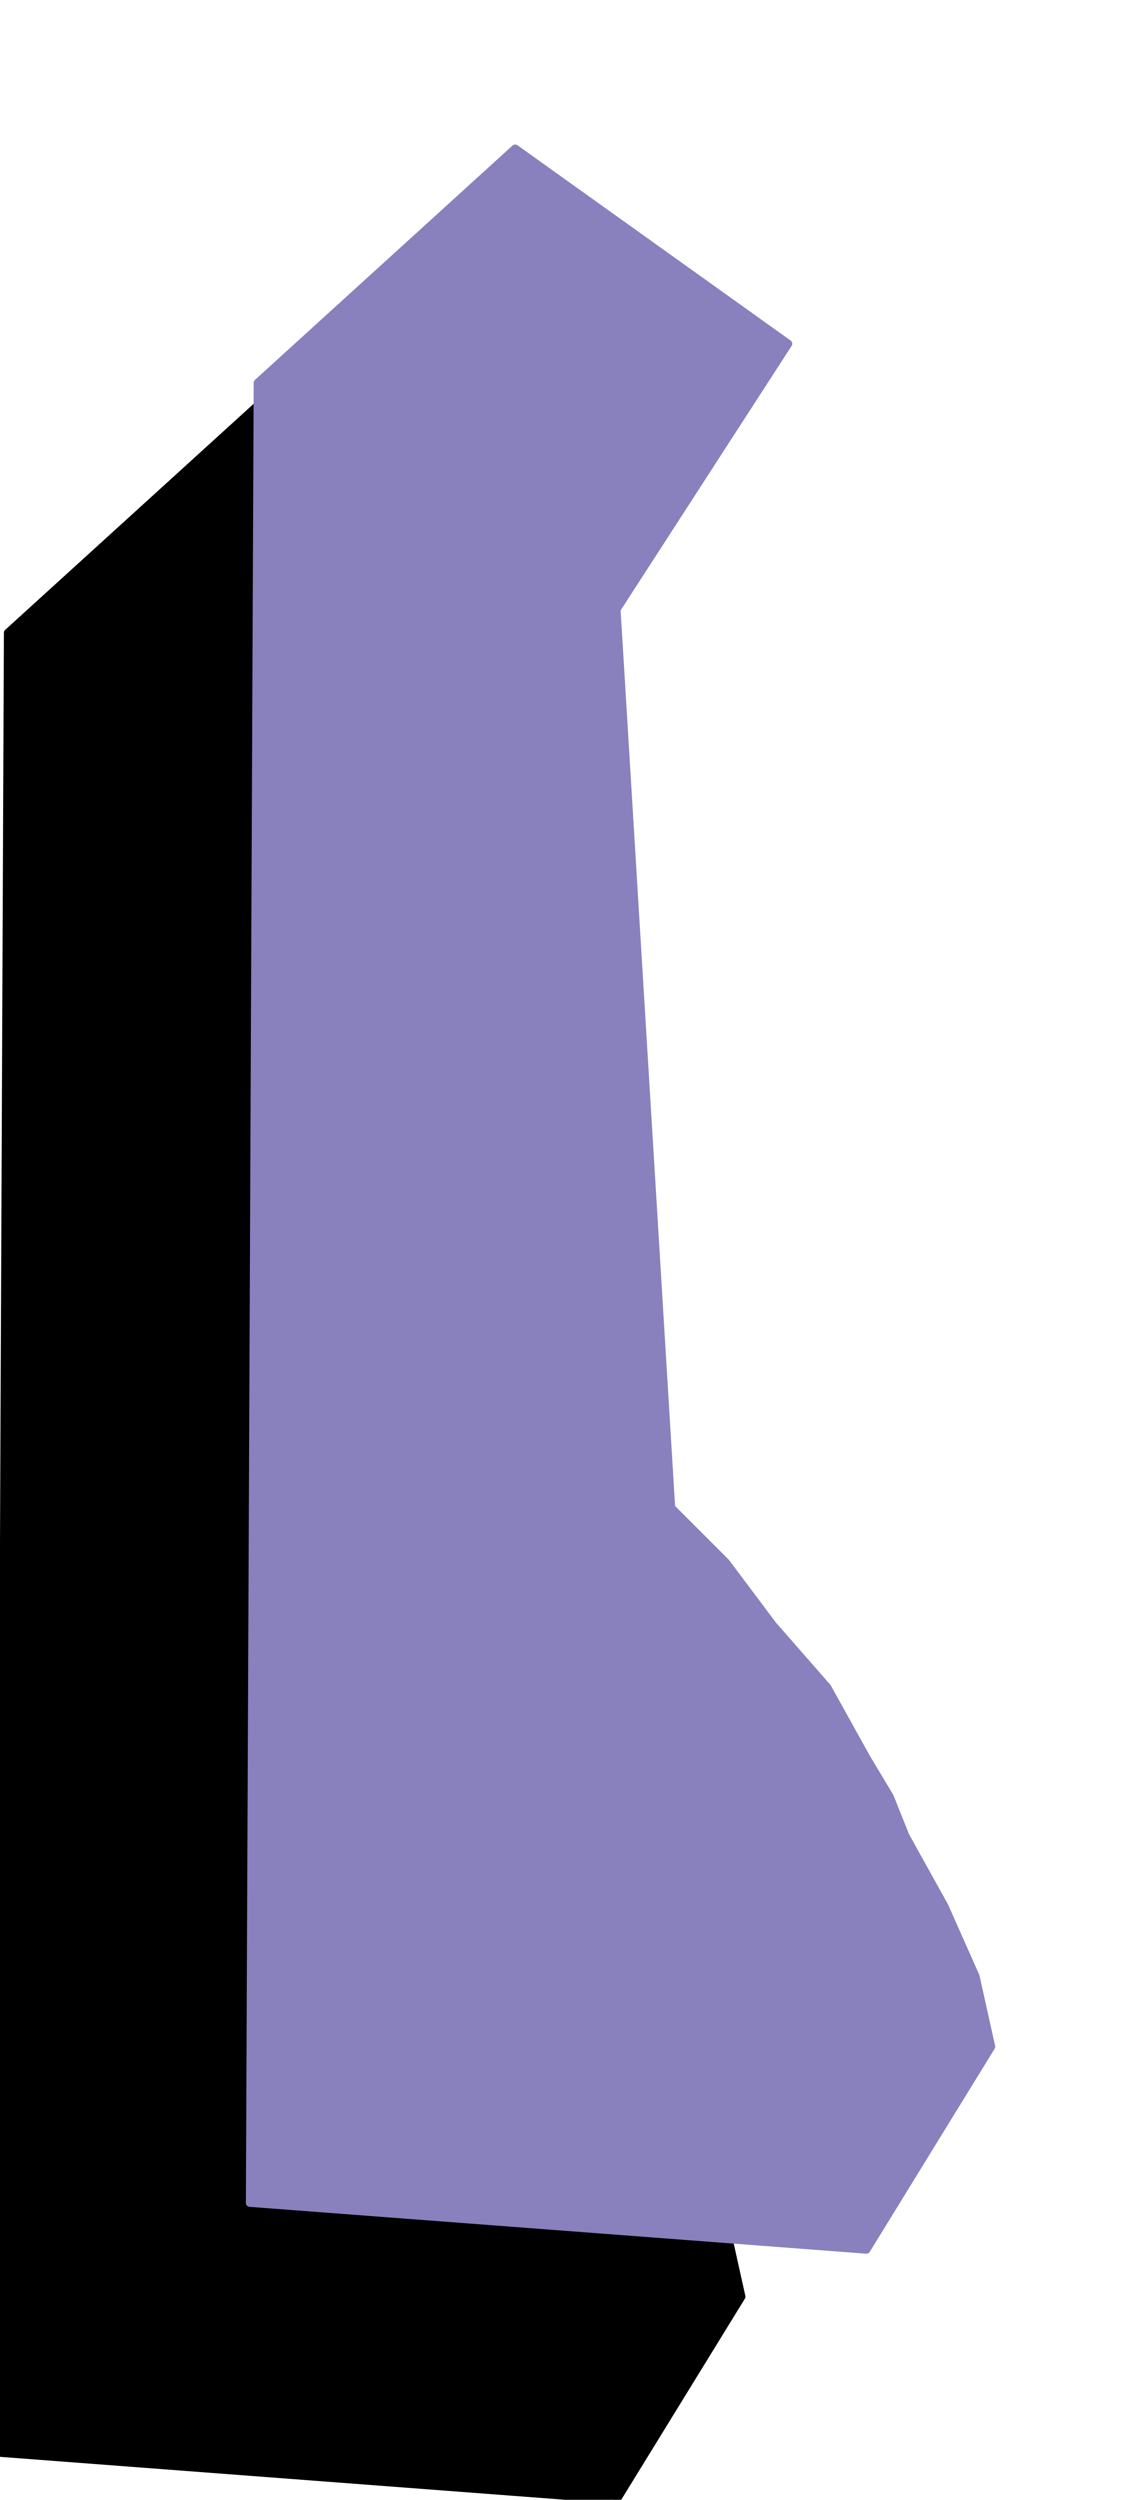 <svg xmlns="http://www.w3.org/2000/svg" fill-rule="evenodd" height="53.333" preserveAspectRatio="none" stroke-linecap="round" viewBox="0 0 144 320" width="24"><style>.pen1{stroke:none}</style><path class="pen1" style="fill:#000" d="M1 81 0 314l79 6 16-26-2-9-4-9-5-9-2-5-3-5-5-9-7-8-6-8-7-7-7-115 22-34-35-25L1 81z"/><path fill="none" style="stroke:#000;stroke-width:1;stroke-linejoin:round" d="M1 81 0 314l79 6 16-26-2-9-4-9-5-9-2-5-3-5-5-9-7-8-6-8-7-7-7-115 22-34-35-25L1 81"/><path class="pen1" style="fill:#8980be" d="m33 49-1 233 79 6 16-26-2-9-4-9-5-9-2-5-3-5-5-9-7-8-6-8-7-7-7-115 22-34-35-25-33 30z"/><path fill="none" style="stroke:#8980be;stroke-width:1;stroke-linejoin:round" d="m33 49-1 233 79 6 16-26-2-9-4-9-5-9-2-5-3-5-5-9-7-8-6-8-7-7-7-115 22-34-35-25-33 30"/></svg>
